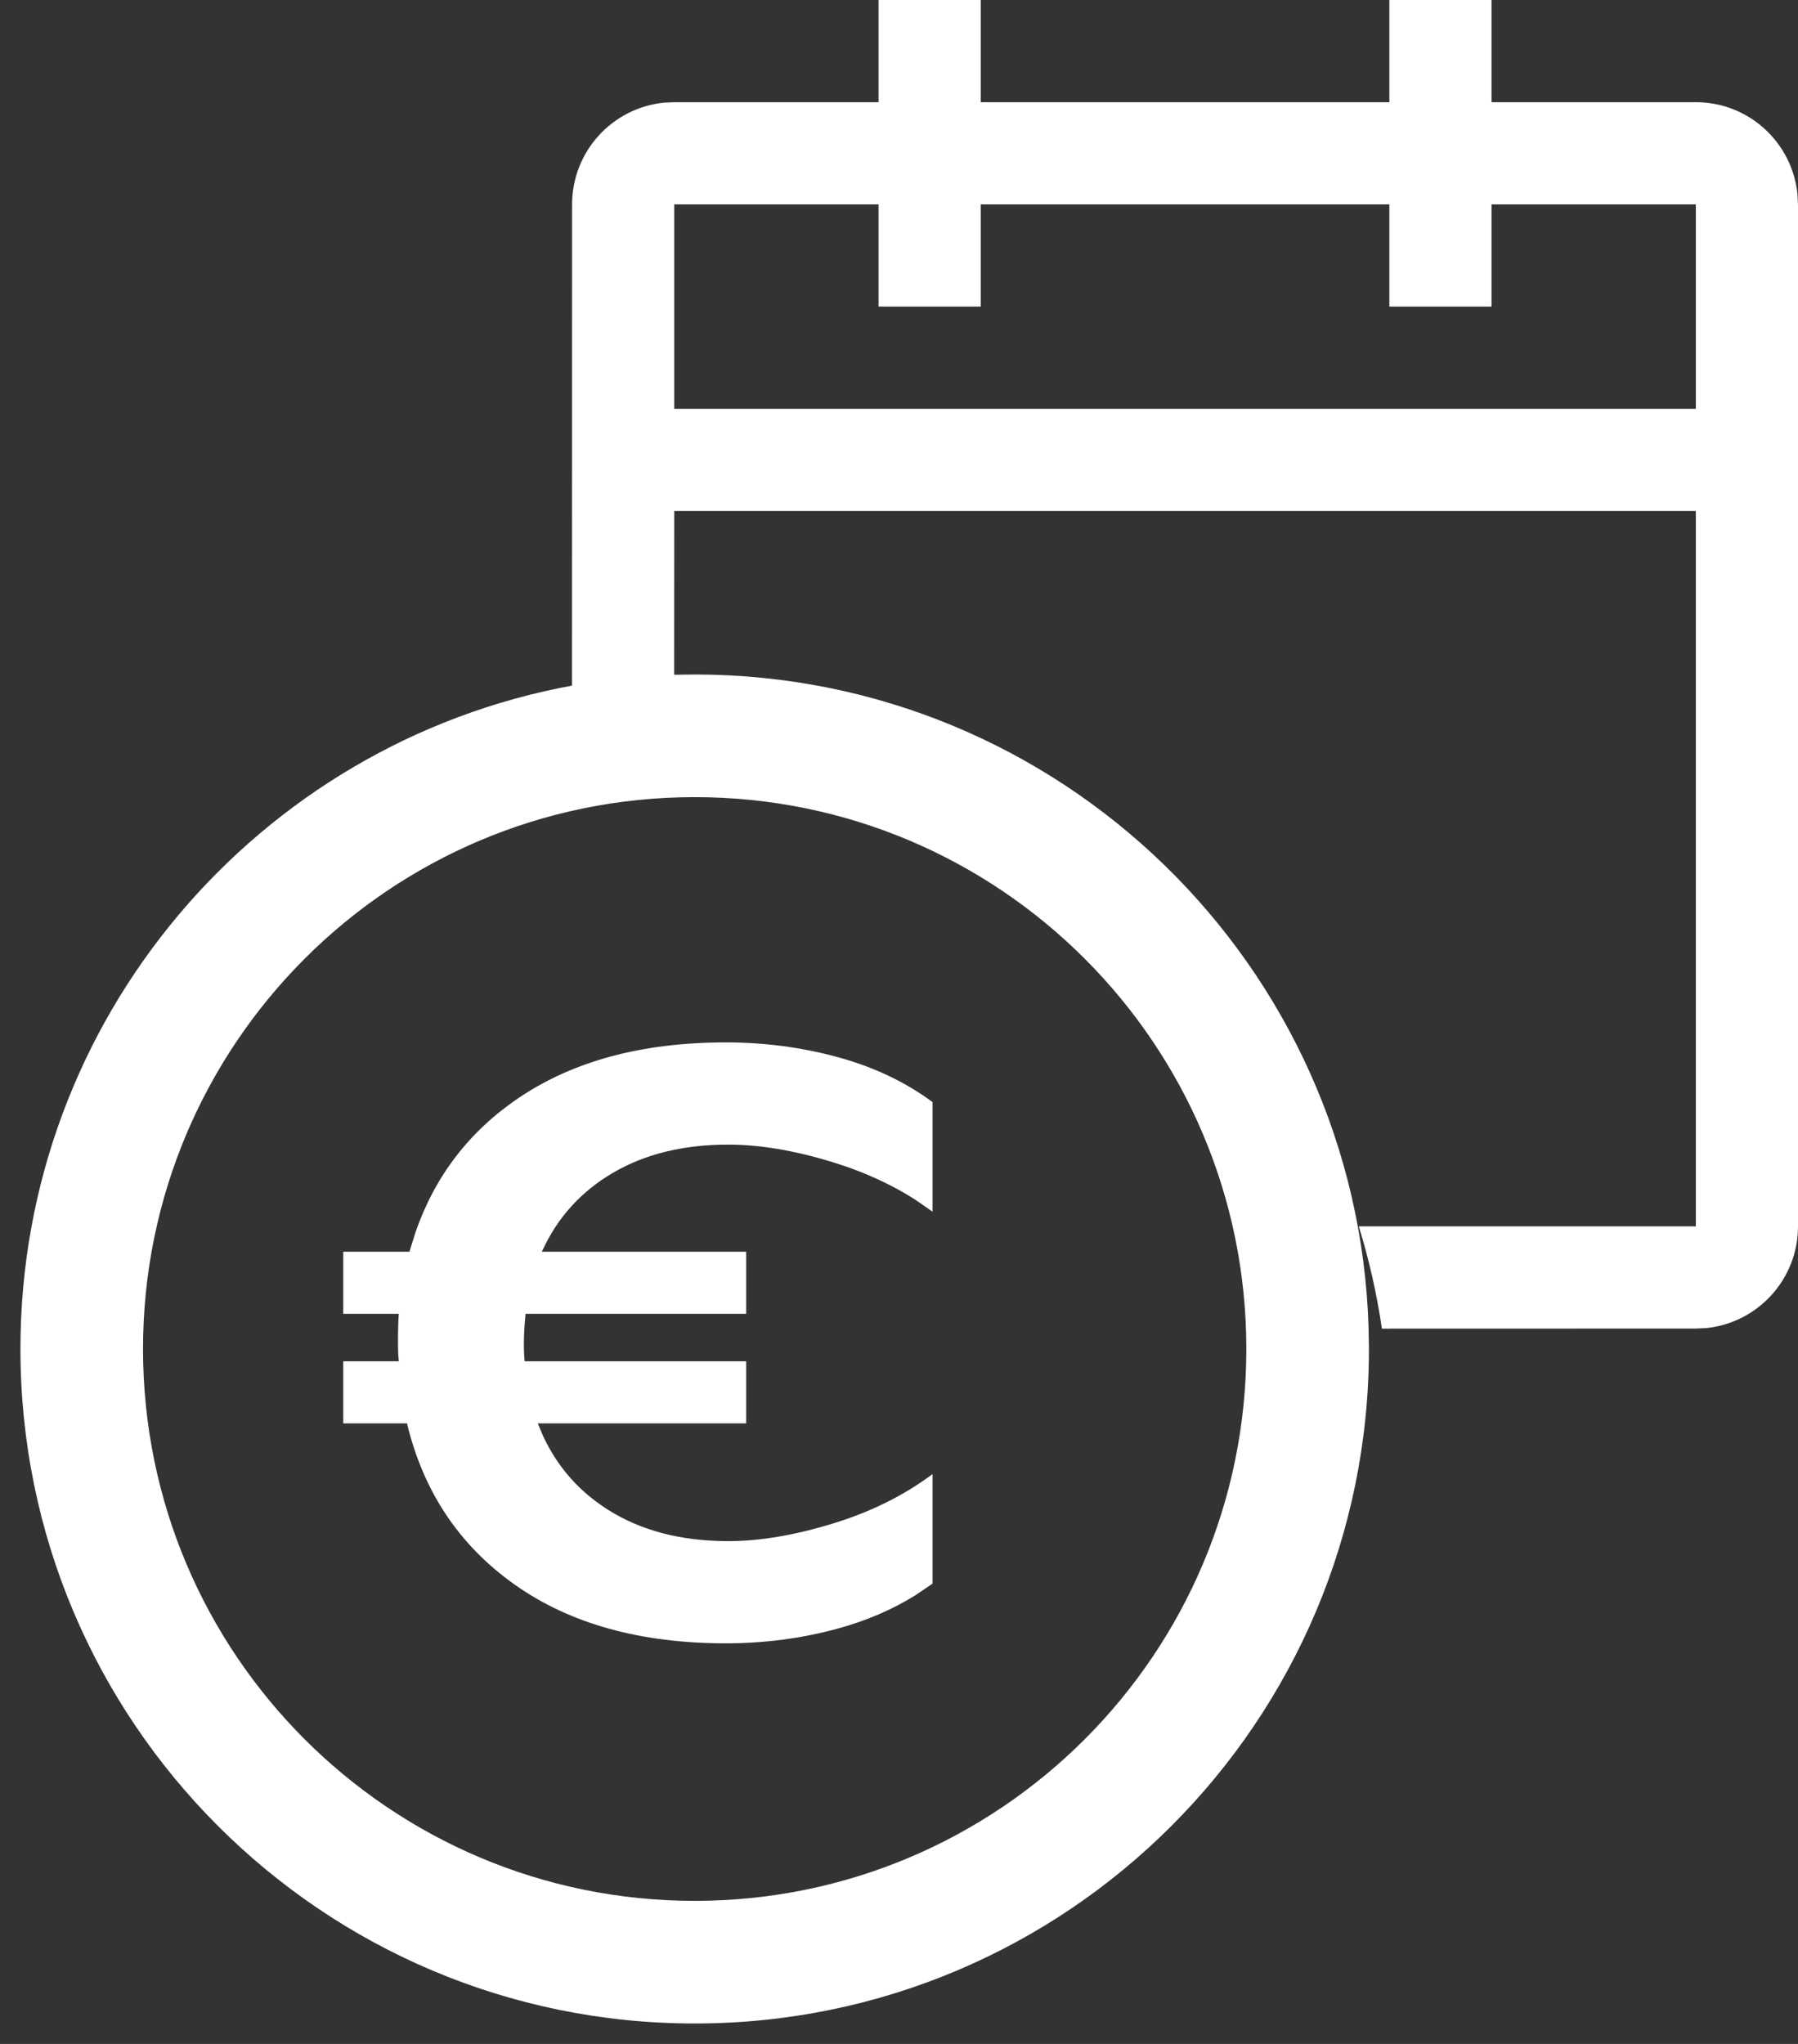 <?xml version="1.0" encoding="UTF-8"?>
<svg width="22px" height="25px" viewBox="0 0 22 25" version="1.1" xmlns="http://www.w3.org/2000/svg" xmlns:xlink="http://www.w3.org/1999/xlink">
    <rect x="0" y="0" width="22" height="25" fill="#333333" stroke="none"/>
    <title>Combined Shape</title>
    <g id="Page-1" stroke="none" stroke-width="1" fill="none" fill-rule="evenodd">
        <g id="05-cluster" transform="translate(-1588, -1863)" fill="#FFFFFF" fill-rule="nonzero">
            <g id="card-event" transform="translate(1318, 1800)">
                <path d="M282,63 L282,64.25 L287,64.25 L287,63 L288.25,63 L288.25,64.25 L290.75,64.25 C291.397,64.25 291.929,64.742 291.993,65.372 L292,65.5 L292,78 C292,78.647 291.508,79.18 290.878,79.244 L290.75,79.25 L286.909,79.251 C286.846,78.823 286.751,78.405 286.626,78 L290.75,78 L290.75,69.25 L278.25,69.25 L278.249,71.253 L278.5,71.25 C282.972,71.25 286.613,74.808 286.746,79.248 L286.75,79.5 C286.75,84.056 283.056,87.75 278.5,87.75 C273.944,87.75 270.25,84.056 270.25,79.5 C270.25,75.456 273.159,72.092 276.999,71.386 L277,65.5 C277,64.853 277.492,64.32 278.122,64.256 L278.25,64.25 L280.75,64.25 L280.75,63 L282,63 Z M278.5,72.75 C274.772,72.75 271.75,75.772 271.75,79.5 C271.75,83.228 274.772,86.25 278.5,86.25 C282.228,86.25 285.25,83.228 285.25,79.5 C285.25,75.772 282.228,72.75 278.5,72.75 Z M278.88,75.75 C279.353,75.75 279.81,75.81 280.25,75.93 C280.69,76.05 281.077,76.233 281.41,76.48 L281.41,76.48 L281.41,77.82 L281.195,77.671 C280.898,77.482 280.563,77.33 280.19,77.215 C279.723,77.072 279.297,77 278.91,77 C278.363,77 277.893,77.115 277.5,77.345 C277.107,77.575 276.817,77.897 276.63,78.31 L276.63,78.31 L279.13,78.31 L279.13,79.07 L276.43,79.07 L276.419,79.207 C276.413,79.291 276.41,79.362 276.41,79.42 C276.41,79.52 276.413,79.597 276.42,79.65 L276.42,79.65 L279.13,79.65 L279.13,80.41 L276.58,80.41 L276.65,80.575 C276.827,80.95 277.092,81.248 277.445,81.47 C277.848,81.723 278.337,81.85 278.91,81.85 C279.297,81.85 279.723,81.778 280.19,81.635 C280.657,81.492 281.063,81.29 281.41,81.03 L281.41,81.03 L281.41,82.37 L281.204,82.51 C280.92,82.687 280.602,82.824 280.25,82.92 C279.81,83.04 279.353,83.1 278.88,83.1 C277.833,83.1 276.972,82.86 276.295,82.38 C275.618,81.9 275.18,81.243 274.98,80.41 L274.98,80.41 L274.2,80.41 L274.2,79.65 L274.88,79.65 L274.874,79.589 C274.871,79.543 274.87,79.487 274.87,79.42 C274.87,79.26 274.873,79.143 274.88,79.07 L274.88,79.07 L274.2,79.07 L274.2,78.31 L275.01,78.31 L275.083,78.075 C275.321,77.386 275.742,76.838 276.345,76.43 C277.015,75.977 277.86,75.75 278.88,75.75 Z M280.75,65.5 L278.25,65.5 L278.25,68 L290.75,68 L290.75,65.5 L288.25,65.5 L288.25,66.75 L287,66.75 L287,65.5 L282,65.5 L282,66.75 L280.75,66.75 L280.75,65.5 Z" id="Combined-Shape"></path>
            </g>
        </g>
    </g>
</svg>